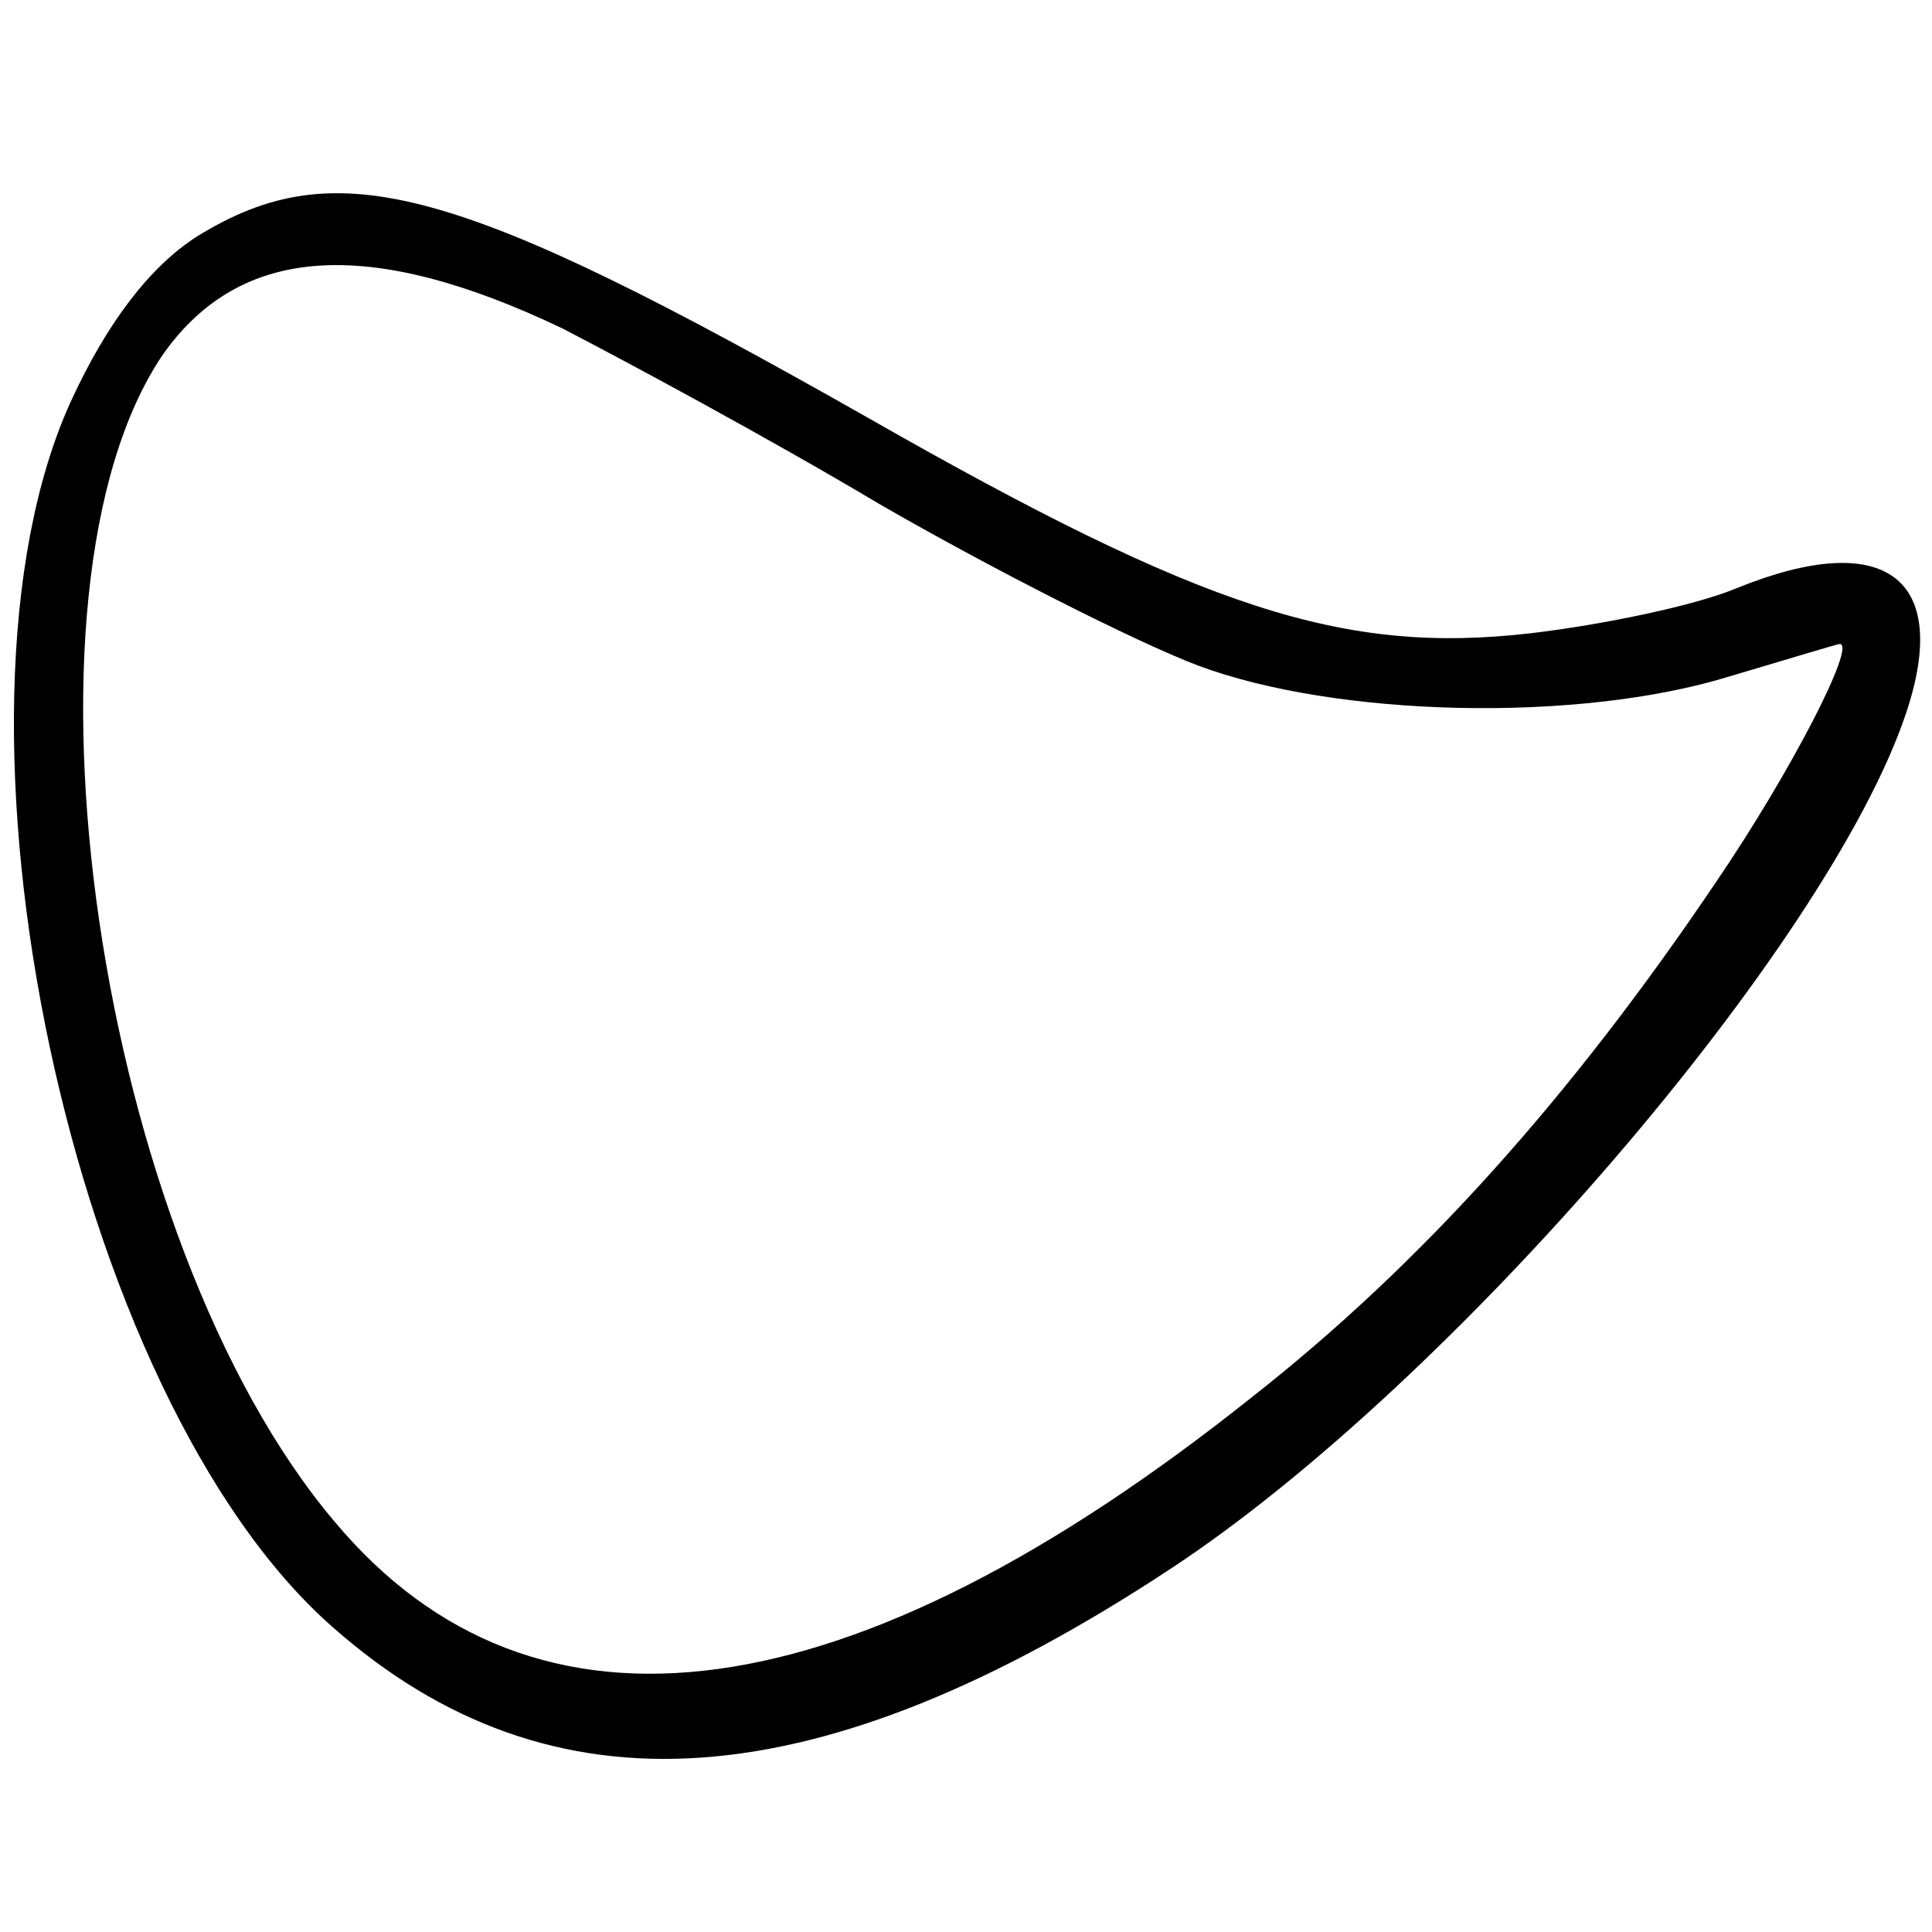 <?xml version="1.0" standalone="no"?>
<!DOCTYPE svg PUBLIC "-//W3C//DTD SVG 20010904//EN"
 "http://www.w3.org/TR/2001/REC-SVG-20010904/DTD/svg10.dtd">
<svg version="1.0" xmlns="http://www.w3.org/2000/svg"
 width="90pt" height="90pt" viewBox="0 0 90 90"
 preserveAspectRatio="xMidYMid meet">
<g transform="translate(0,90) scale(0.1,-0.1)"
fill="#000000" stroke="none">
<path d="M92 790 c-22 -14 -42 -40 -59 -77 -67 -147 0 -464 122 -571 102 -90
226 -81 390 27 131 86 307 291 343 399 21 63 -10 86 -79 58 -19 -8 -62 -17
-96 -21 -87 -10 -152 11 -308 100 -192 109 -248 125 -313 85z m170 -43 c29
-15 96 -51 148 -82 52 -30 119 -64 148 -75 64 -24 177 -27 248 -5 27 8 50 15
51 15 8 0 -23 -60 -57 -110 -68 -101 -138 -179 -217 -241 -187 -149 -334 -169
-427 -58 -111 131 -155 434 -80 544 36 51 96 55 186 12z"/>
</g>
</svg>
